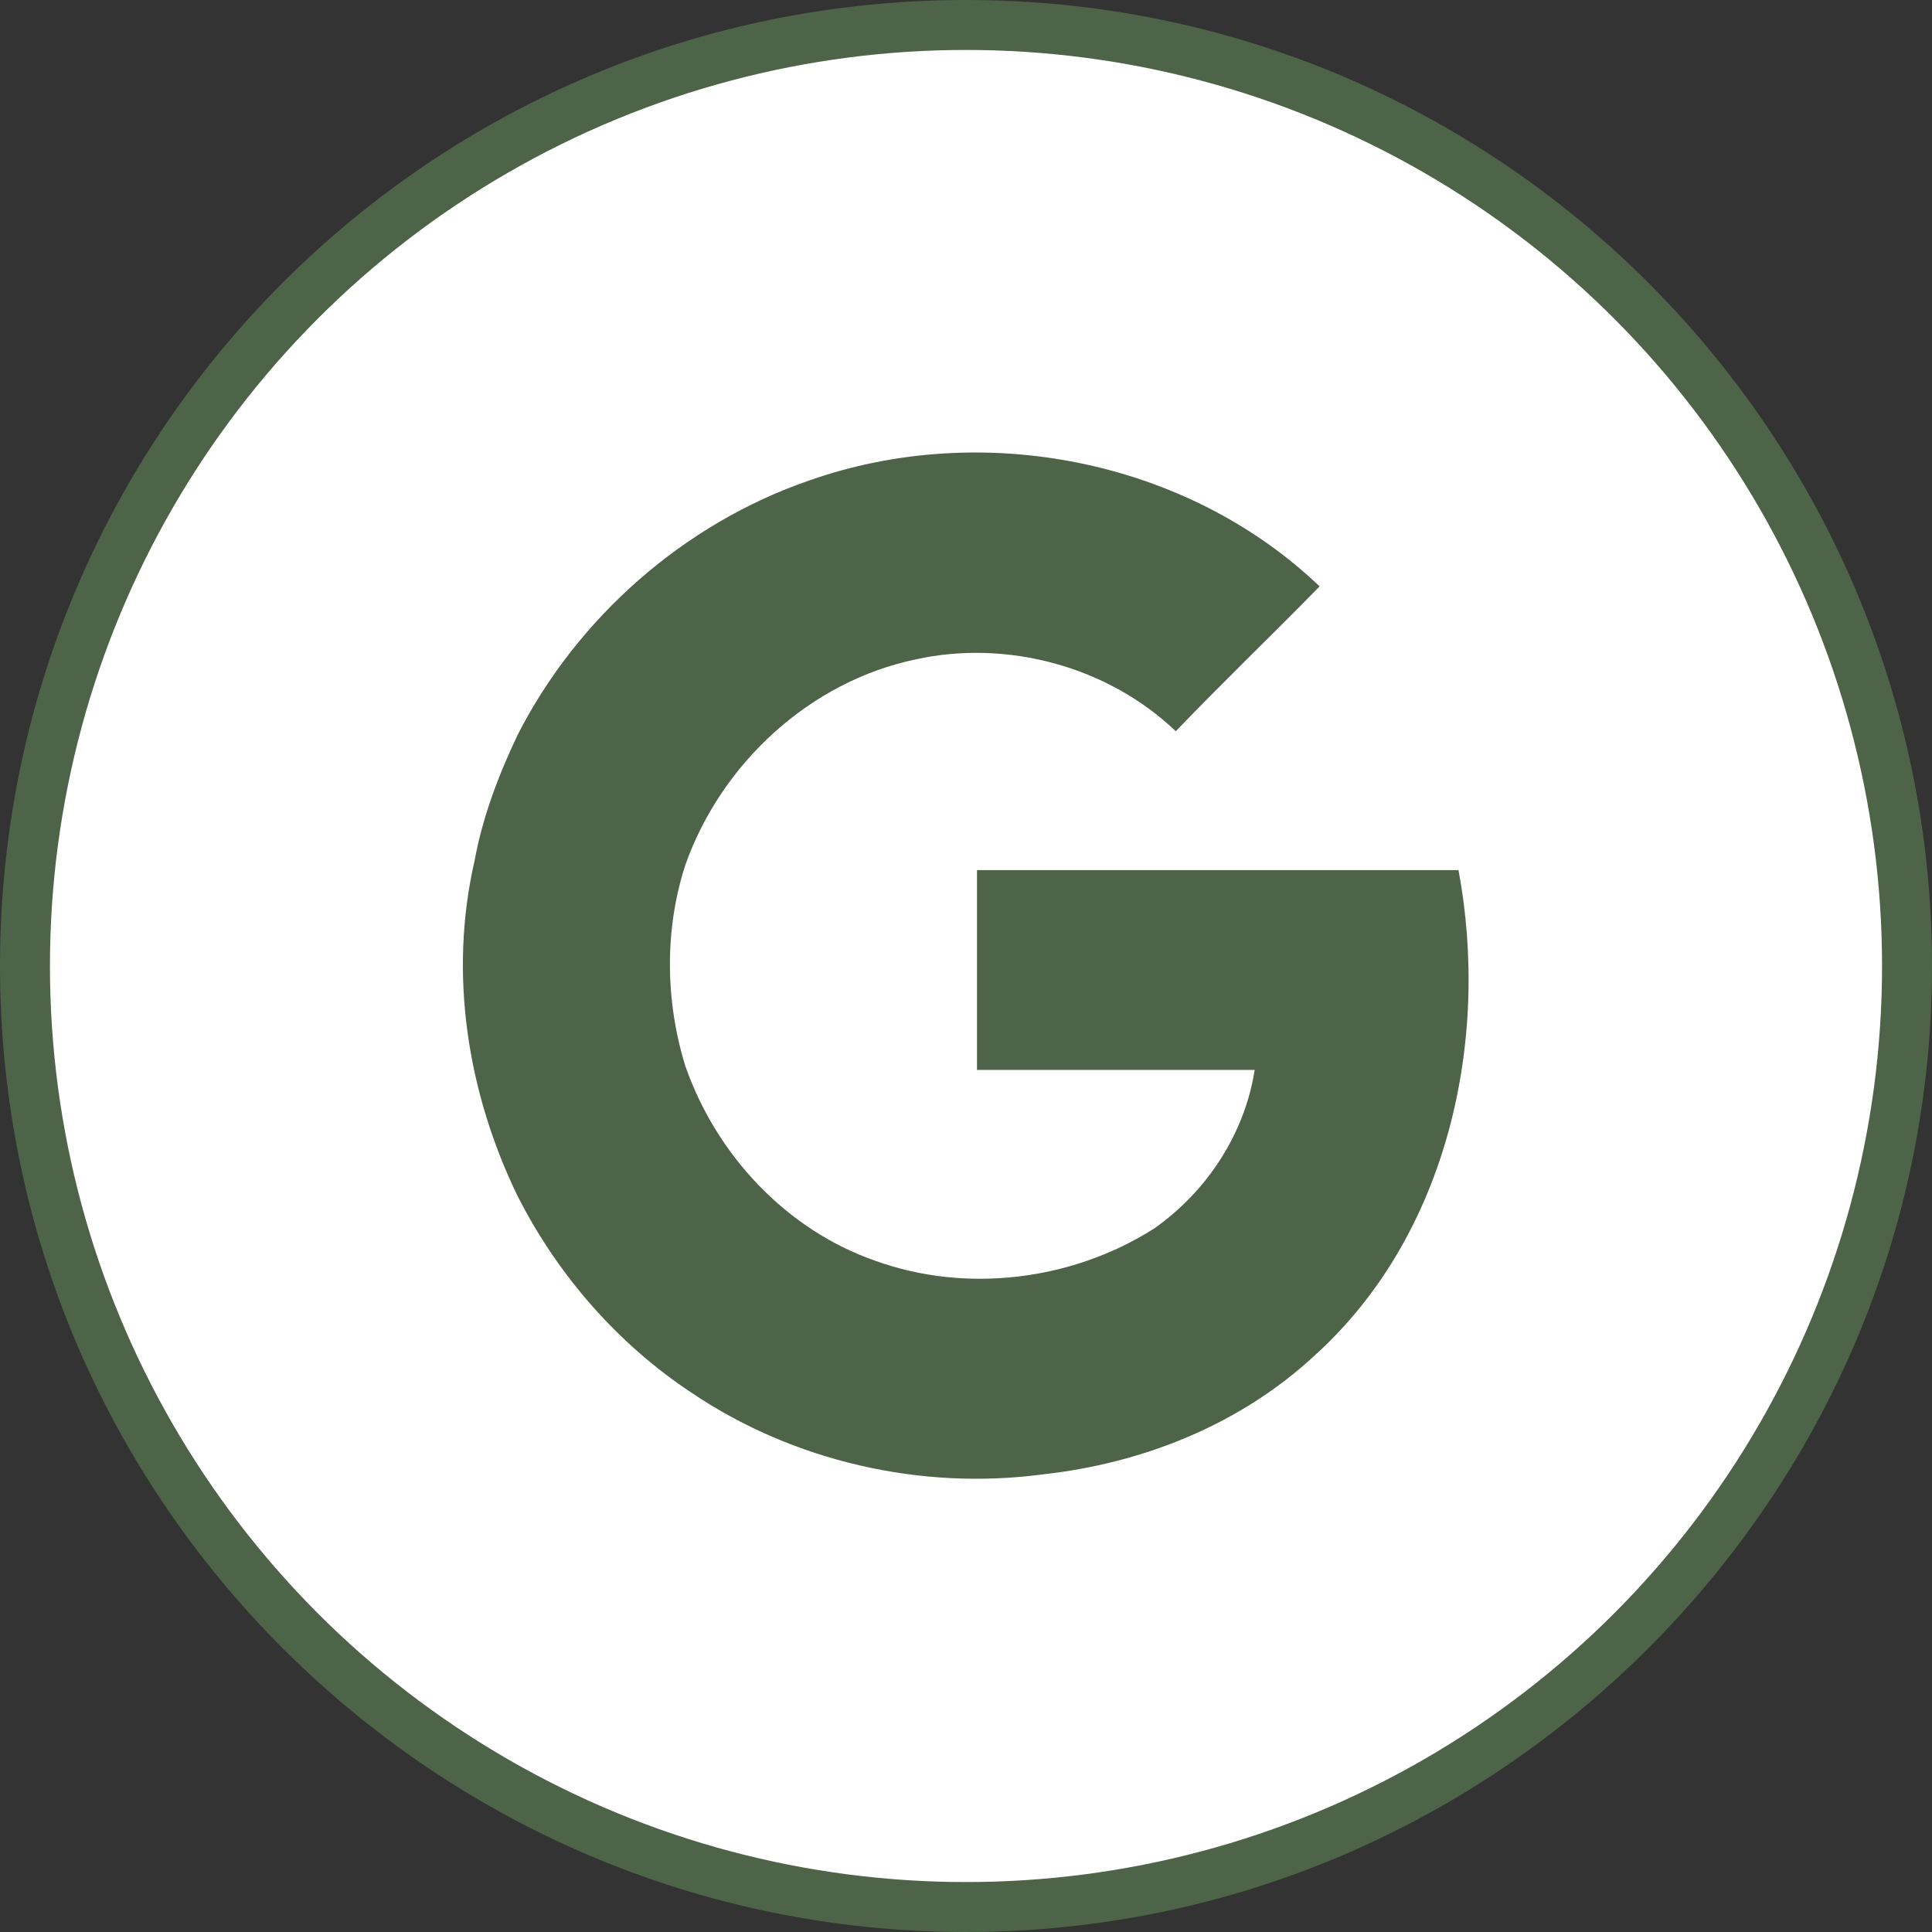 <?xml version="1.0" encoding="UTF-8"?>
<!DOCTYPE svg PUBLIC "-//W3C//DTD SVG 1.0//EN" "http://www.w3.org/TR/2001/REC-SVG-20010904/DTD/svg10.dtd">
<!-- Creator: CorelDRAW 2020 (64-Bit) -->
<svg xmlns="http://www.w3.org/2000/svg" xml:space="preserve" width="29px" height="29px" version="1.0" style="shape-rendering:geometricPrecision; text-rendering:geometricPrecision; image-rendering:optimizeQuality; fill-rule:evenodd; clip-rule:evenodd"
viewBox="0 0 19.34 19.34"
 xmlns:xlink="http://www.w3.org/1999/xlink"
 xmlns:xodm="http://www.corel.com/coreldraw/odm/2003">
 <rect x="0" y="0" width="19.34" height="19.34" fill="#333333" stroke="none"/>
 <defs>
  <style type="text/css">
   <![CDATA[
    .fil1 {fill:white}
    .fil0 {fill:#4d6448;fill-rule:nonzero}
    .fil2 {fill:#4d6448;fill-rule:nonzero}
   ]]>
  </style>
 </defs>
 <g id="Layer_x0020_1">
  <path class="fil0" d="M9.67 0c2.67,0 5.08,1.08 6.83,2.83 1.75,1.75 2.84,4.17 2.84,6.84 0,2.67 -1.09,5.08 -2.84,6.83 -1.75,1.75 -4.16,2.84 -6.83,2.84 -2.67,0 -5.09,-1.09 -6.84,-2.84 -1.75,-1.75 -2.83,-4.16 -2.83,-6.83 0,-2.67 1.08,-5.09 2.83,-6.84 1.75,-1.75 4.17,-2.83 6.84,-2.83z"/>
  <circle class="fil1" cx="9.67" cy="9.67" r="9.17"/>
  <path class="fil2" d="M8.1 4.81c1.73,-0.61 3.78,-0.21 5.11,1.06 -0.48,0.49 -0.97,0.96 -1.44,1.45 -0.68,-0.65 -1.69,-0.92 -2.6,-0.72 -1.06,0.22 -1.95,1.04 -2.31,2.06 -0.21,0.65 -0.2,1.36 0,2.01 0.31,0.89 1.01,1.64 1.9,1.95 0.91,0.33 1.97,0.2 2.79,-0.32 0.53,-0.37 0.91,-0.95 1.01,-1.59 -0.92,0 -1.85,0 -2.78,0 0,-0.67 0,-1.33 0,-2 1.61,0 3.21,0 4.82,0 0.32,1.71 -0.11,3.65 -1.43,4.85 -0.75,0.7 -1.73,1.09 -2.74,1.2 -1.21,0.16 -2.49,-0.13 -3.51,-0.82 -0.74,-0.49 -1.34,-1.18 -1.74,-1.97 -0.5,-1.03 -0.69,-2.22 -0.43,-3.35 0.08,-0.44 0.24,-0.86 0.43,-1.26 0.6,-1.18 1.67,-2.12 2.92,-2.55z"/>
 </g>
</svg>
